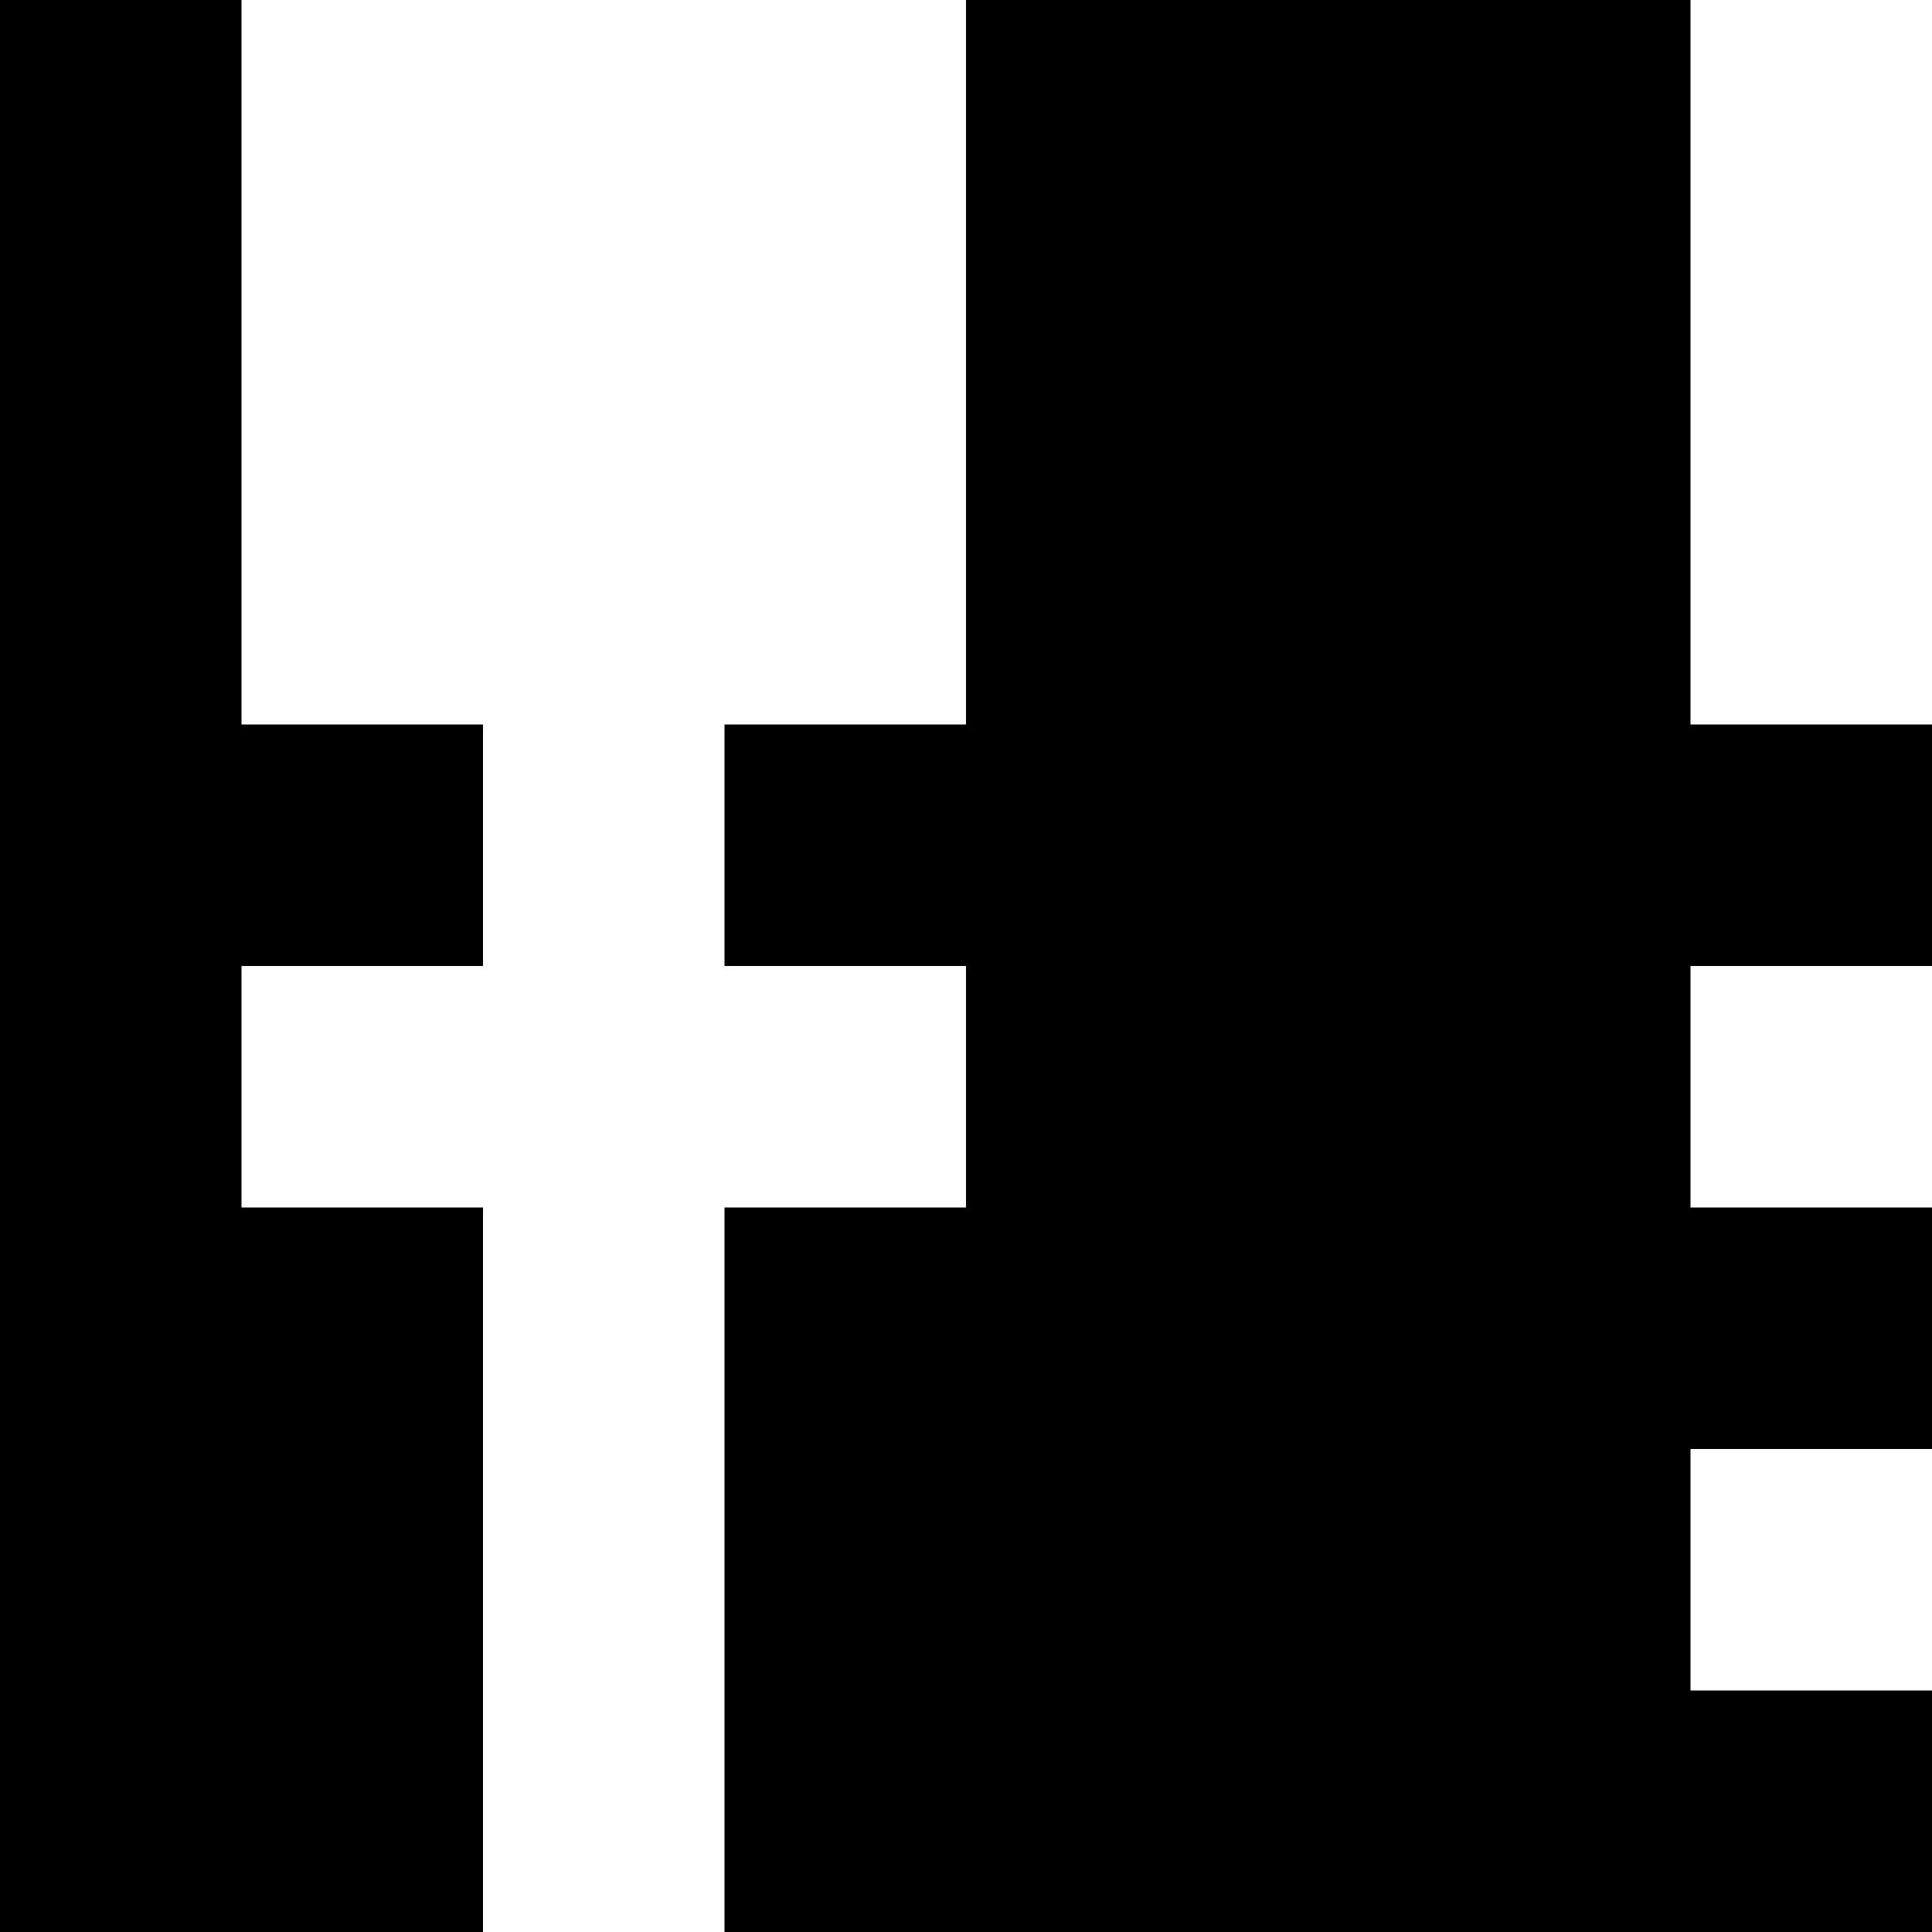 <svg version="1.0" xmlns="http://www.w3.org/2000/svg" width="341.333" height="341.333" viewBox="0 0 256 256"><path d="M0 128v128h64v-96H32v-32h32V96H32V0H0v128zM128 48v48H96v32h32v32H96v96h160v-32h-32v-32h32v-32h-32v-32h32V96h-32V0h-96v48z"/></svg>